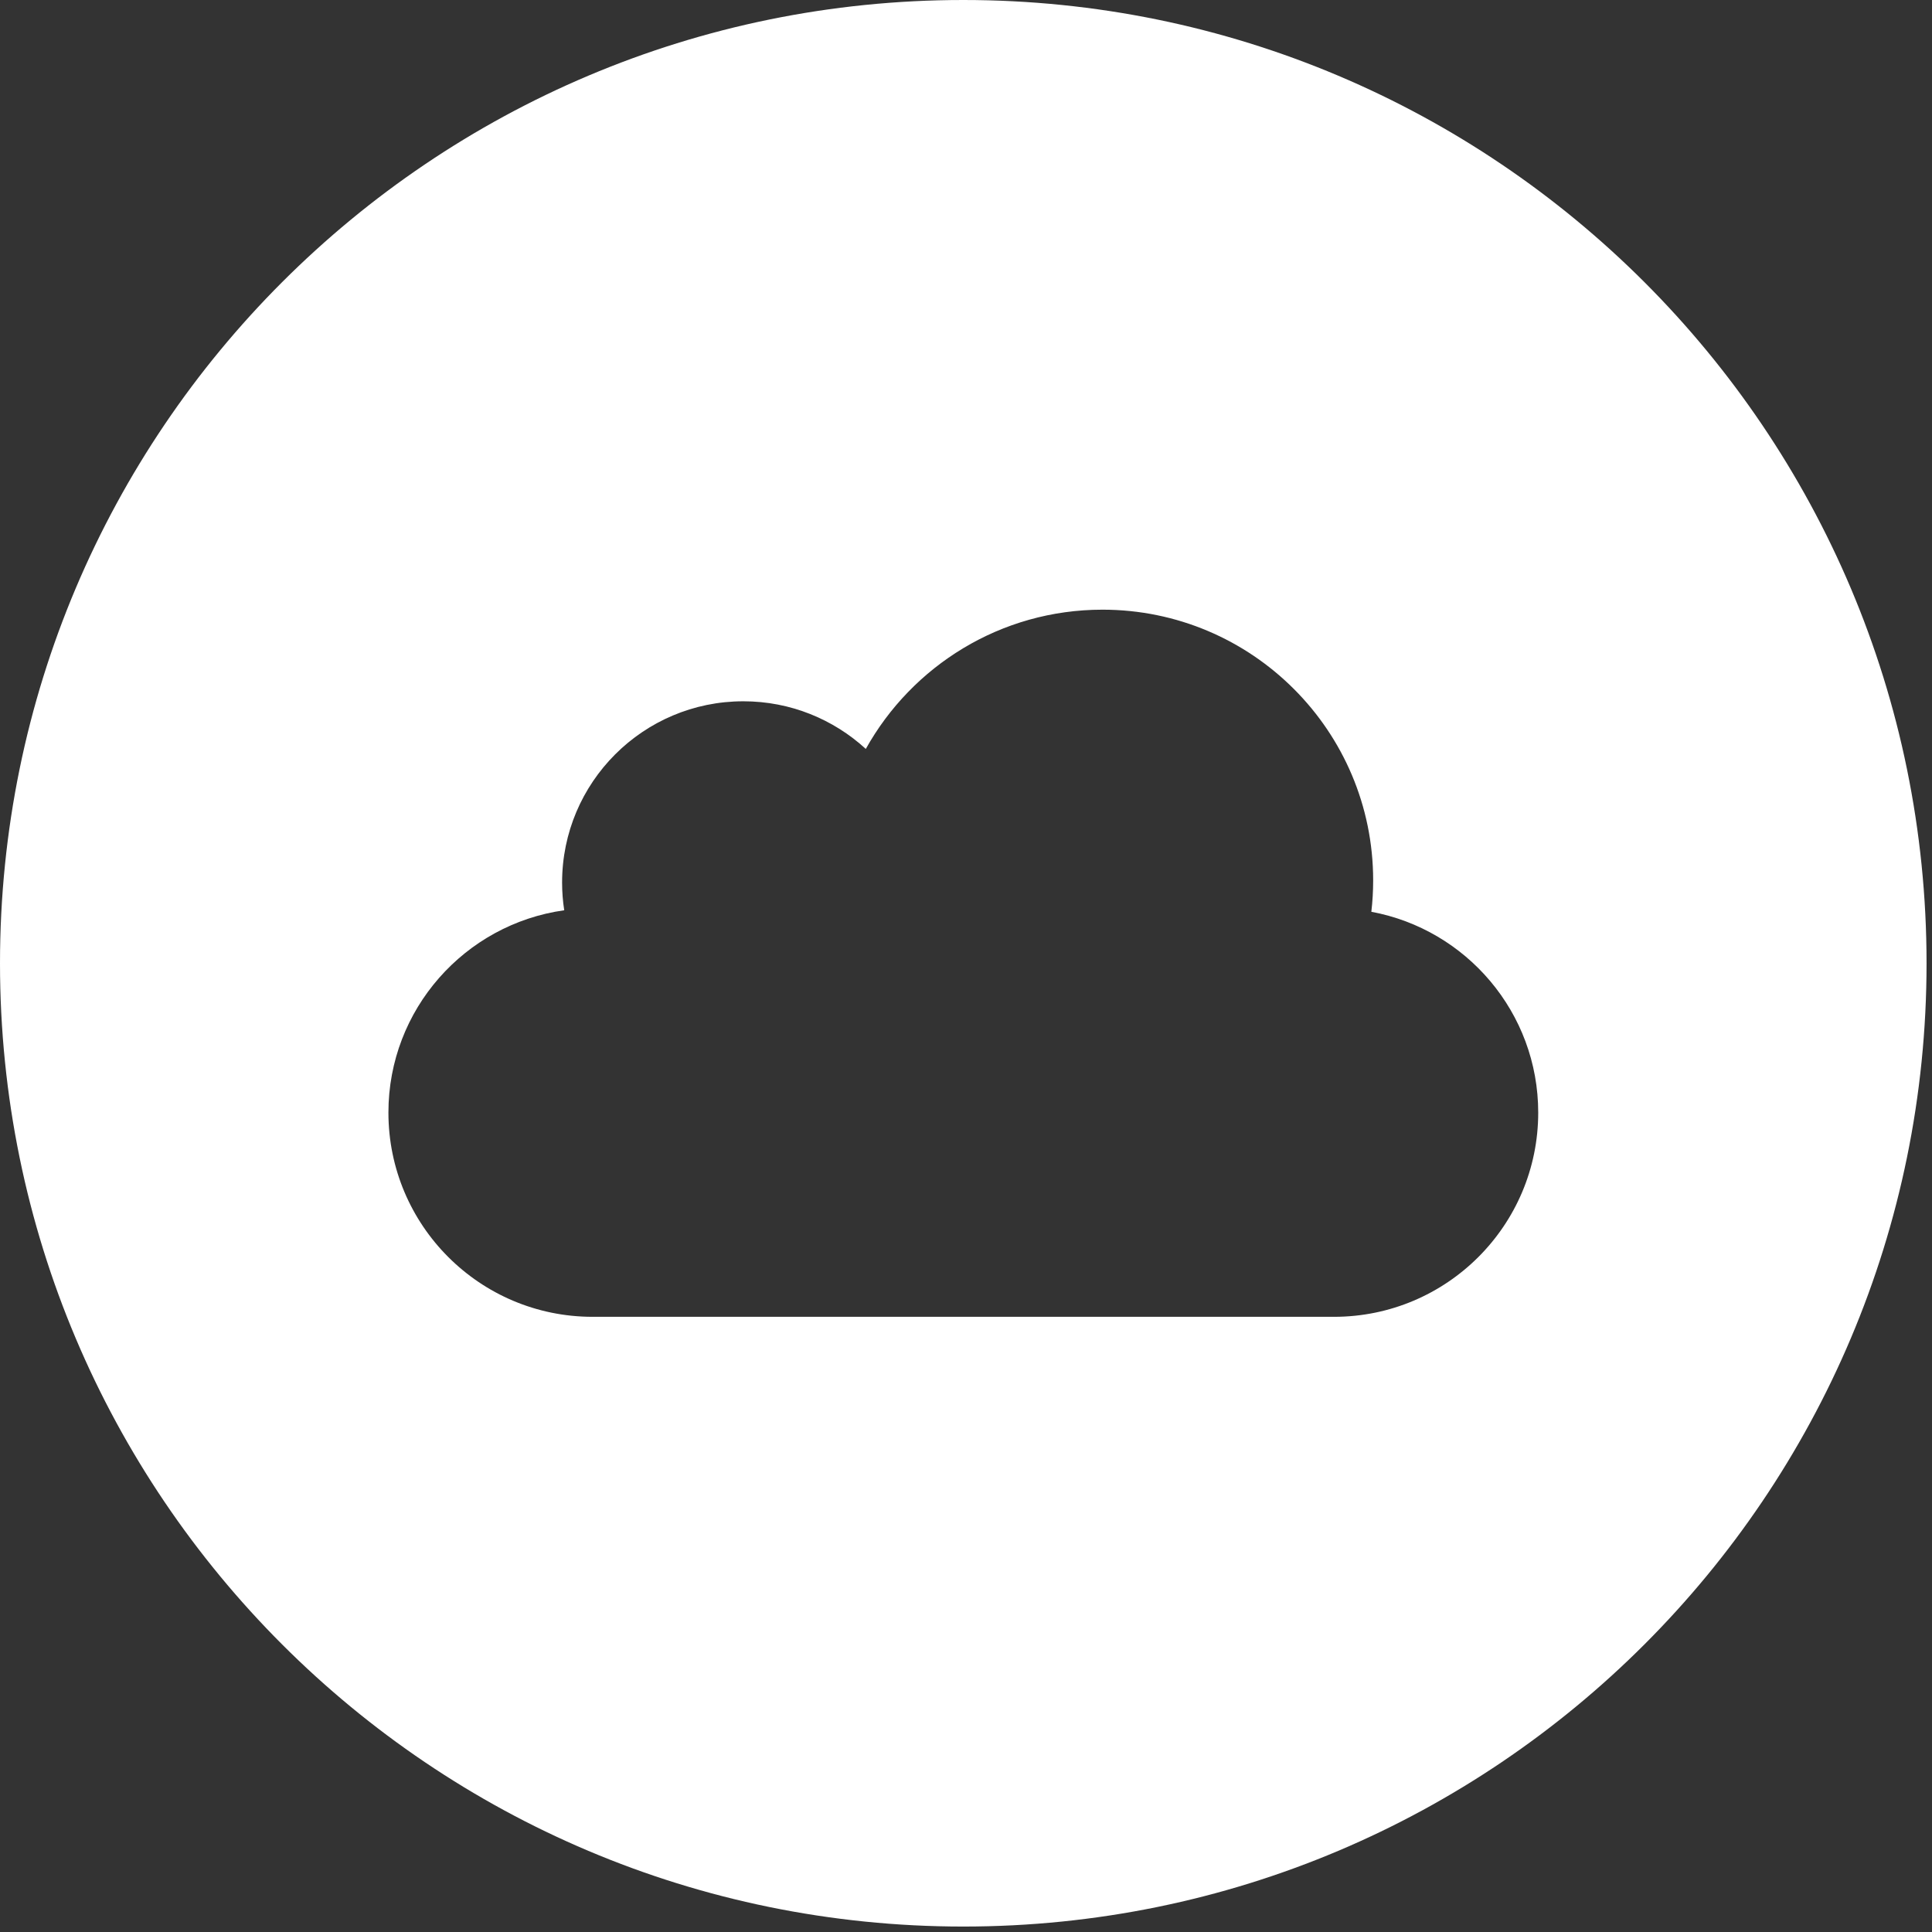 <svg width="67" height="67" viewBox="0 0 67 67" fill="none" xmlns="http://www.w3.org/2000/svg">
<rect x="0" y="0" width="67" height="67" fill="#333333" stroke="none"/>
<path d="M33.406 0C14.957 0 0 14.955 0 33.406C0 51.856 14.955 66.811 33.406 66.811C51.856 66.811 66.811 51.856 66.811 33.406C66.811 14.955 51.854 0 33.406 0ZM53.344 38.583C53.344 42.496 50.172 45.666 46.261 45.666H20.552C16.64 45.666 13.47 42.494 13.47 38.583C13.47 35.005 16.122 32.049 19.567 31.567C19.518 31.253 19.493 30.932 19.493 30.605C19.493 27.133 22.308 24.32 25.778 24.32C27.416 24.32 28.906 24.947 30.025 25.972C31.629 23.094 34.702 21.143 38.233 21.143C43.416 21.143 47.62 25.346 47.62 30.531C47.62 30.898 47.599 31.261 47.557 31.62C50.849 32.23 53.344 35.115 53.344 38.585V38.583Z" fill="white"/>
</svg>
